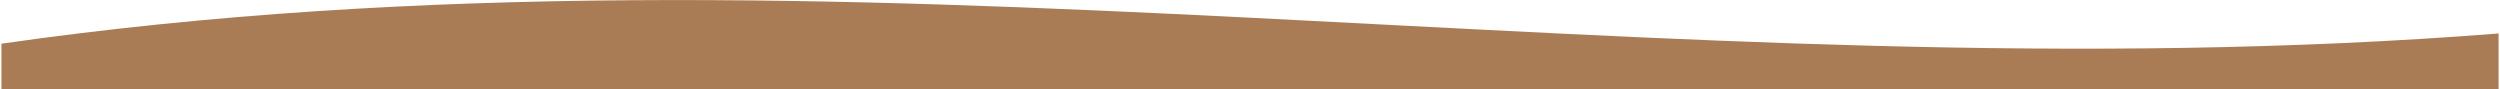 <?xml version="1.0" encoding="UTF-8"?> <!-- Creator: CorelDRAW X8 --> <svg xmlns="http://www.w3.org/2000/svg" xmlns:xlink="http://www.w3.org/1999/xlink" xml:space="preserve" width="6.394in" height="0.228in" version="1.1" style="shape-rendering:geometricPrecision; text-rendering:geometricPrecision; image-rendering:optimizeQuality; fill-rule:evenodd; clip-rule:evenodd" viewBox="0 0 7087 253"> <defs> <style type="text/css"> <![CDATA[ .fil0 {fill:#AA7C56} ]]> </style> </defs> <g id="Layer_x0020_1">  <path class="fil0" d="M0 124c2398,-344 4709,158 7087,-29l0 158 -7087 0 0 -129z"></path> </g> </svg> 